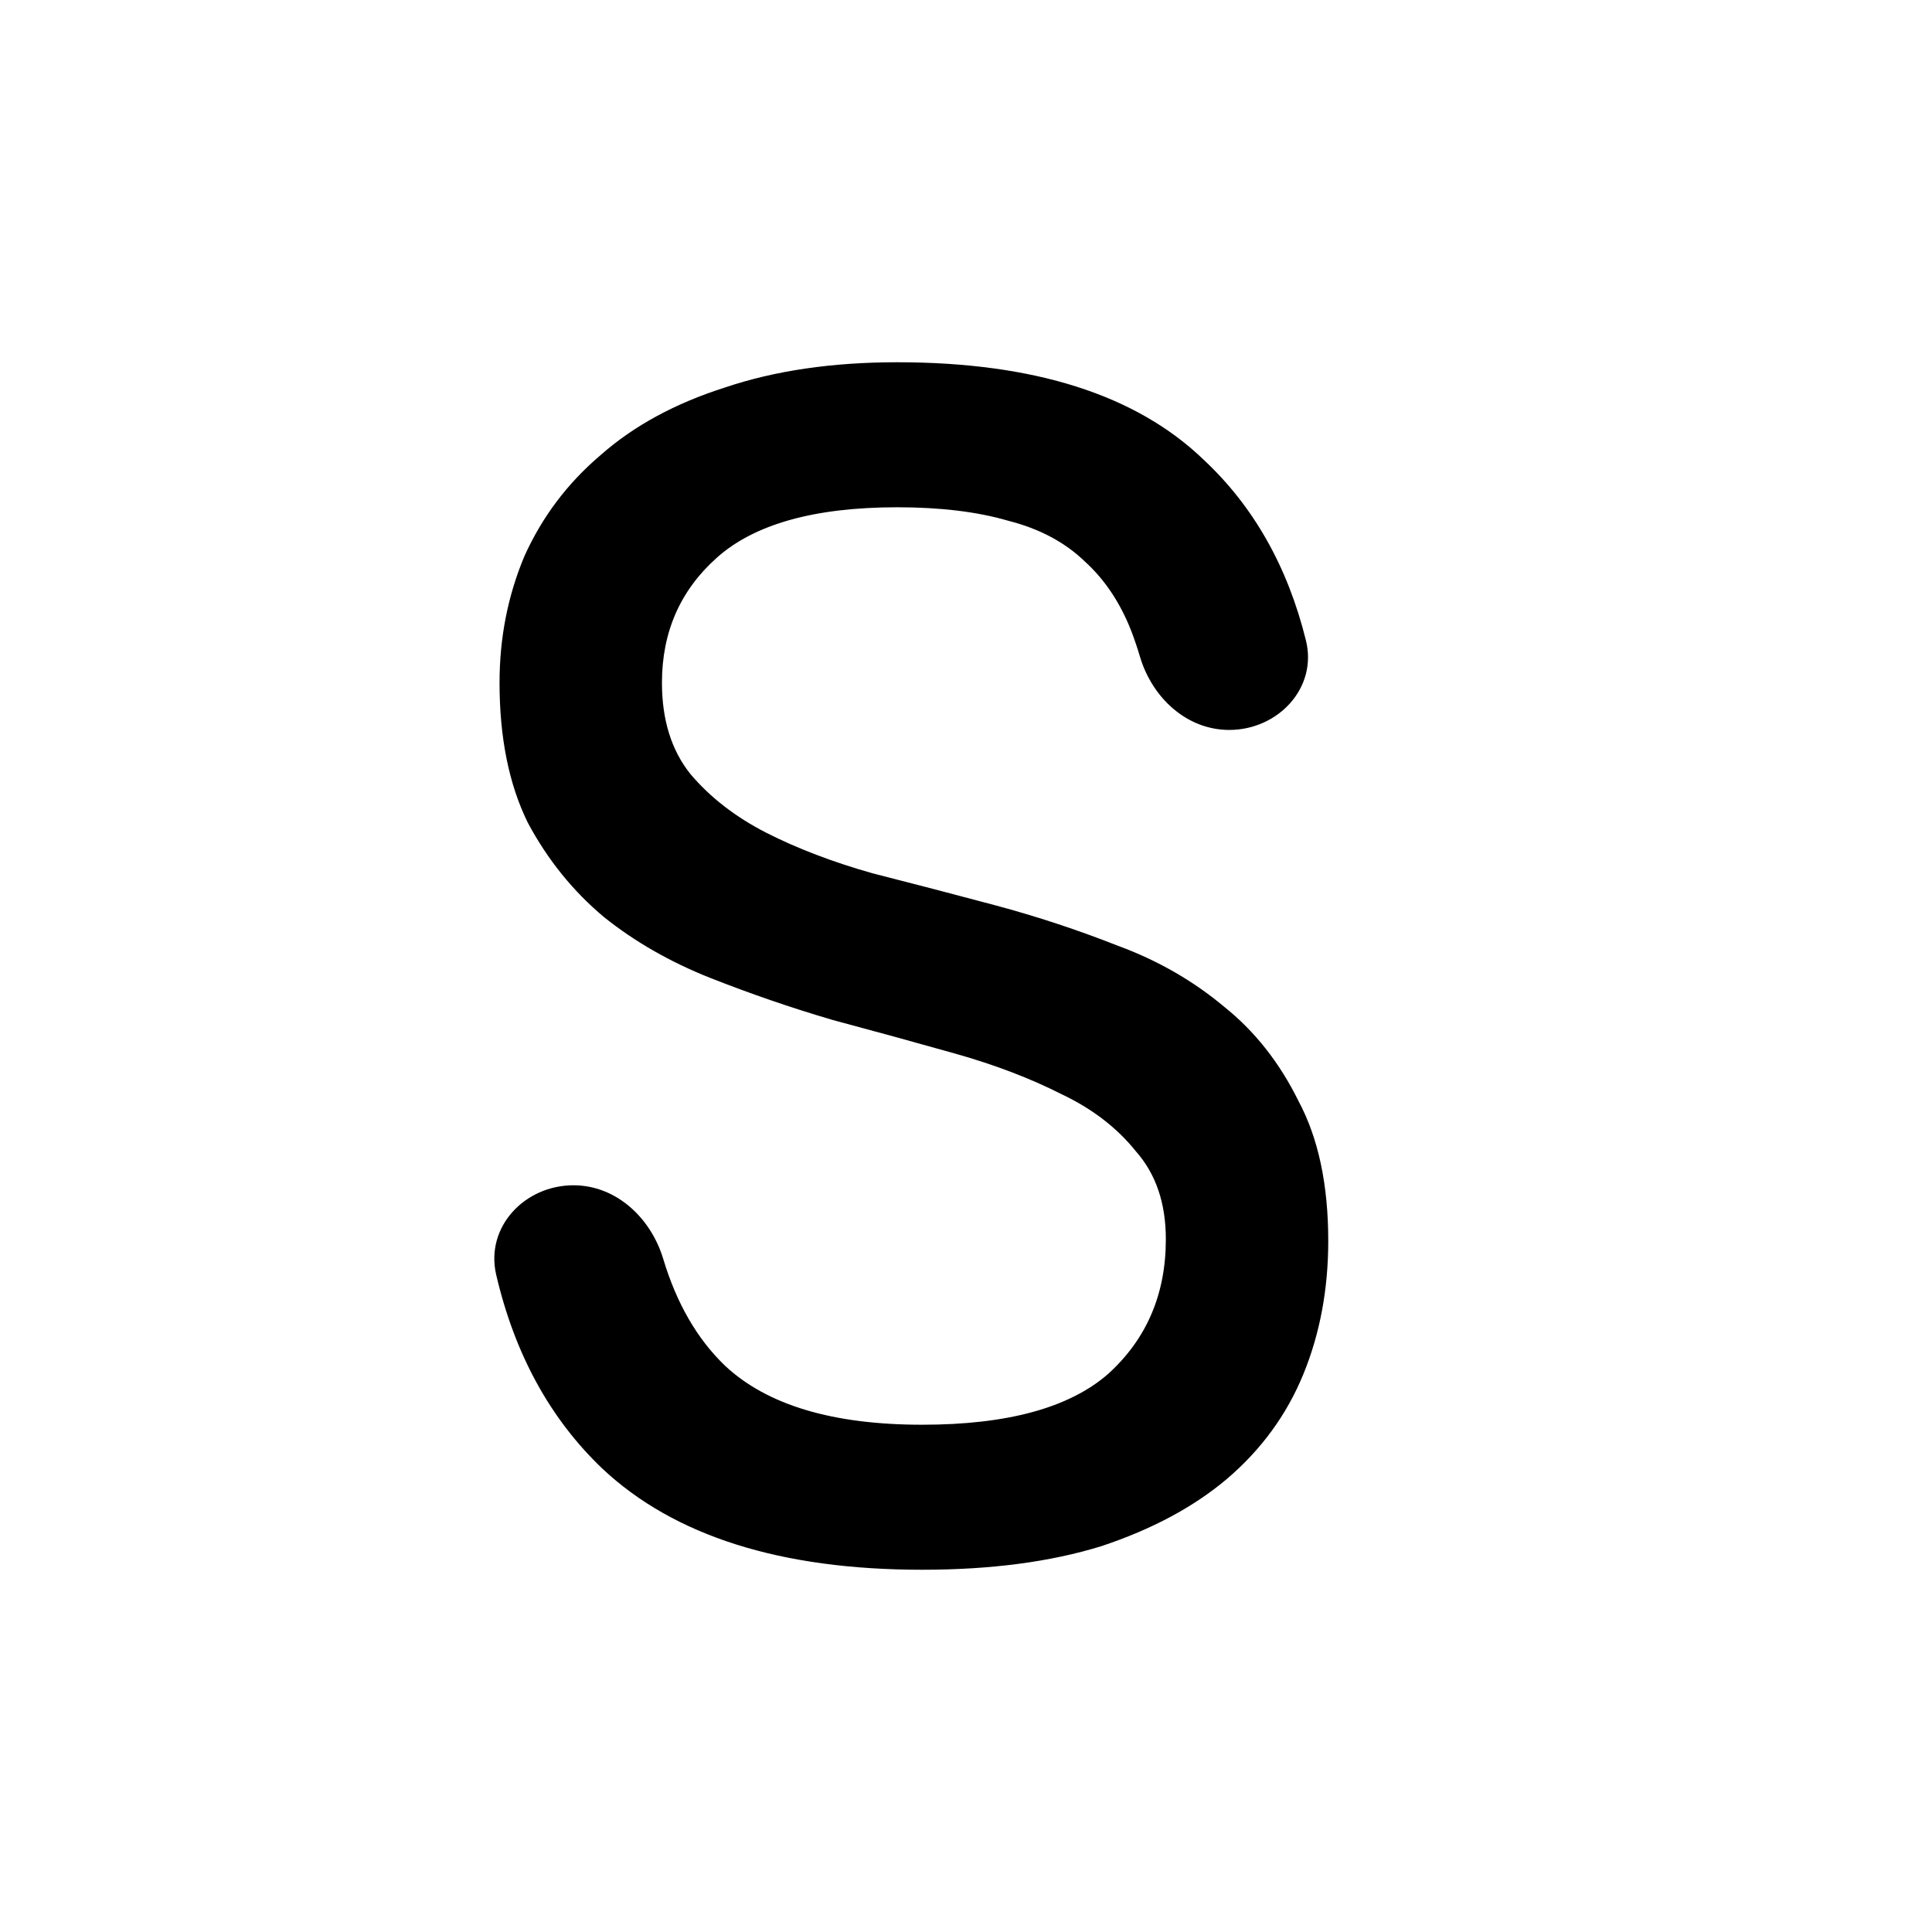 <svg viewBox="0 0 16 16" width="16" height="16"  fill="none" xmlns="http://www.w3.org/2000/svg">
<path d="M7.637 13C6.466 13 5.583 12.721 4.988 12.162C4.555 11.749 4.262 11.213 4.109 10.556C4.018 10.162 4.344 9.816 4.749 9.816C5.104 9.816 5.391 10.087 5.493 10.427C5.603 10.793 5.773 11.088 6.004 11.31C6.352 11.636 6.896 11.799 7.637 11.799C8.342 11.799 8.854 11.659 9.175 11.38C9.495 11.091 9.655 10.719 9.655 10.263C9.655 9.965 9.573 9.723 9.408 9.536C9.252 9.341 9.046 9.182 8.79 9.061C8.534 8.931 8.241 8.819 7.912 8.726C7.582 8.633 7.244 8.54 6.896 8.447C6.548 8.345 6.21 8.228 5.88 8.098C5.551 7.967 5.258 7.8 5.002 7.595C4.746 7.381 4.535 7.12 4.371 6.813C4.215 6.496 4.137 6.11 4.137 5.654C4.137 5.281 4.206 4.932 4.343 4.606C4.49 4.28 4.7 4.001 4.975 3.768C5.249 3.526 5.592 3.34 6.004 3.209C6.416 3.07 6.891 3 7.431 3C8.566 3 9.412 3.27 9.971 3.81C10.382 4.195 10.664 4.693 10.815 5.303C10.913 5.696 10.585 6.045 10.18 6.045C9.826 6.045 9.54 5.776 9.44 5.436C9.418 5.361 9.393 5.289 9.367 5.221C9.275 4.988 9.147 4.797 8.982 4.648C8.818 4.49 8.607 4.378 8.351 4.313C8.095 4.238 7.788 4.201 7.431 4.201C6.745 4.201 6.246 4.341 5.935 4.62C5.633 4.89 5.482 5.235 5.482 5.654C5.482 5.961 5.56 6.212 5.716 6.408C5.88 6.603 6.091 6.766 6.347 6.897C6.603 7.027 6.896 7.139 7.225 7.232C7.555 7.316 7.893 7.404 8.241 7.497C8.589 7.59 8.927 7.702 9.257 7.832C9.586 7.953 9.879 8.121 10.135 8.335C10.392 8.54 10.597 8.801 10.753 9.117C10.918 9.425 11 9.811 11 10.277C11 10.677 10.931 11.045 10.794 11.38C10.657 11.715 10.446 12.004 10.163 12.246C9.888 12.479 9.541 12.665 9.12 12.805C8.699 12.935 8.205 13 7.637 13Z" fill="currentColor"/>
</svg>